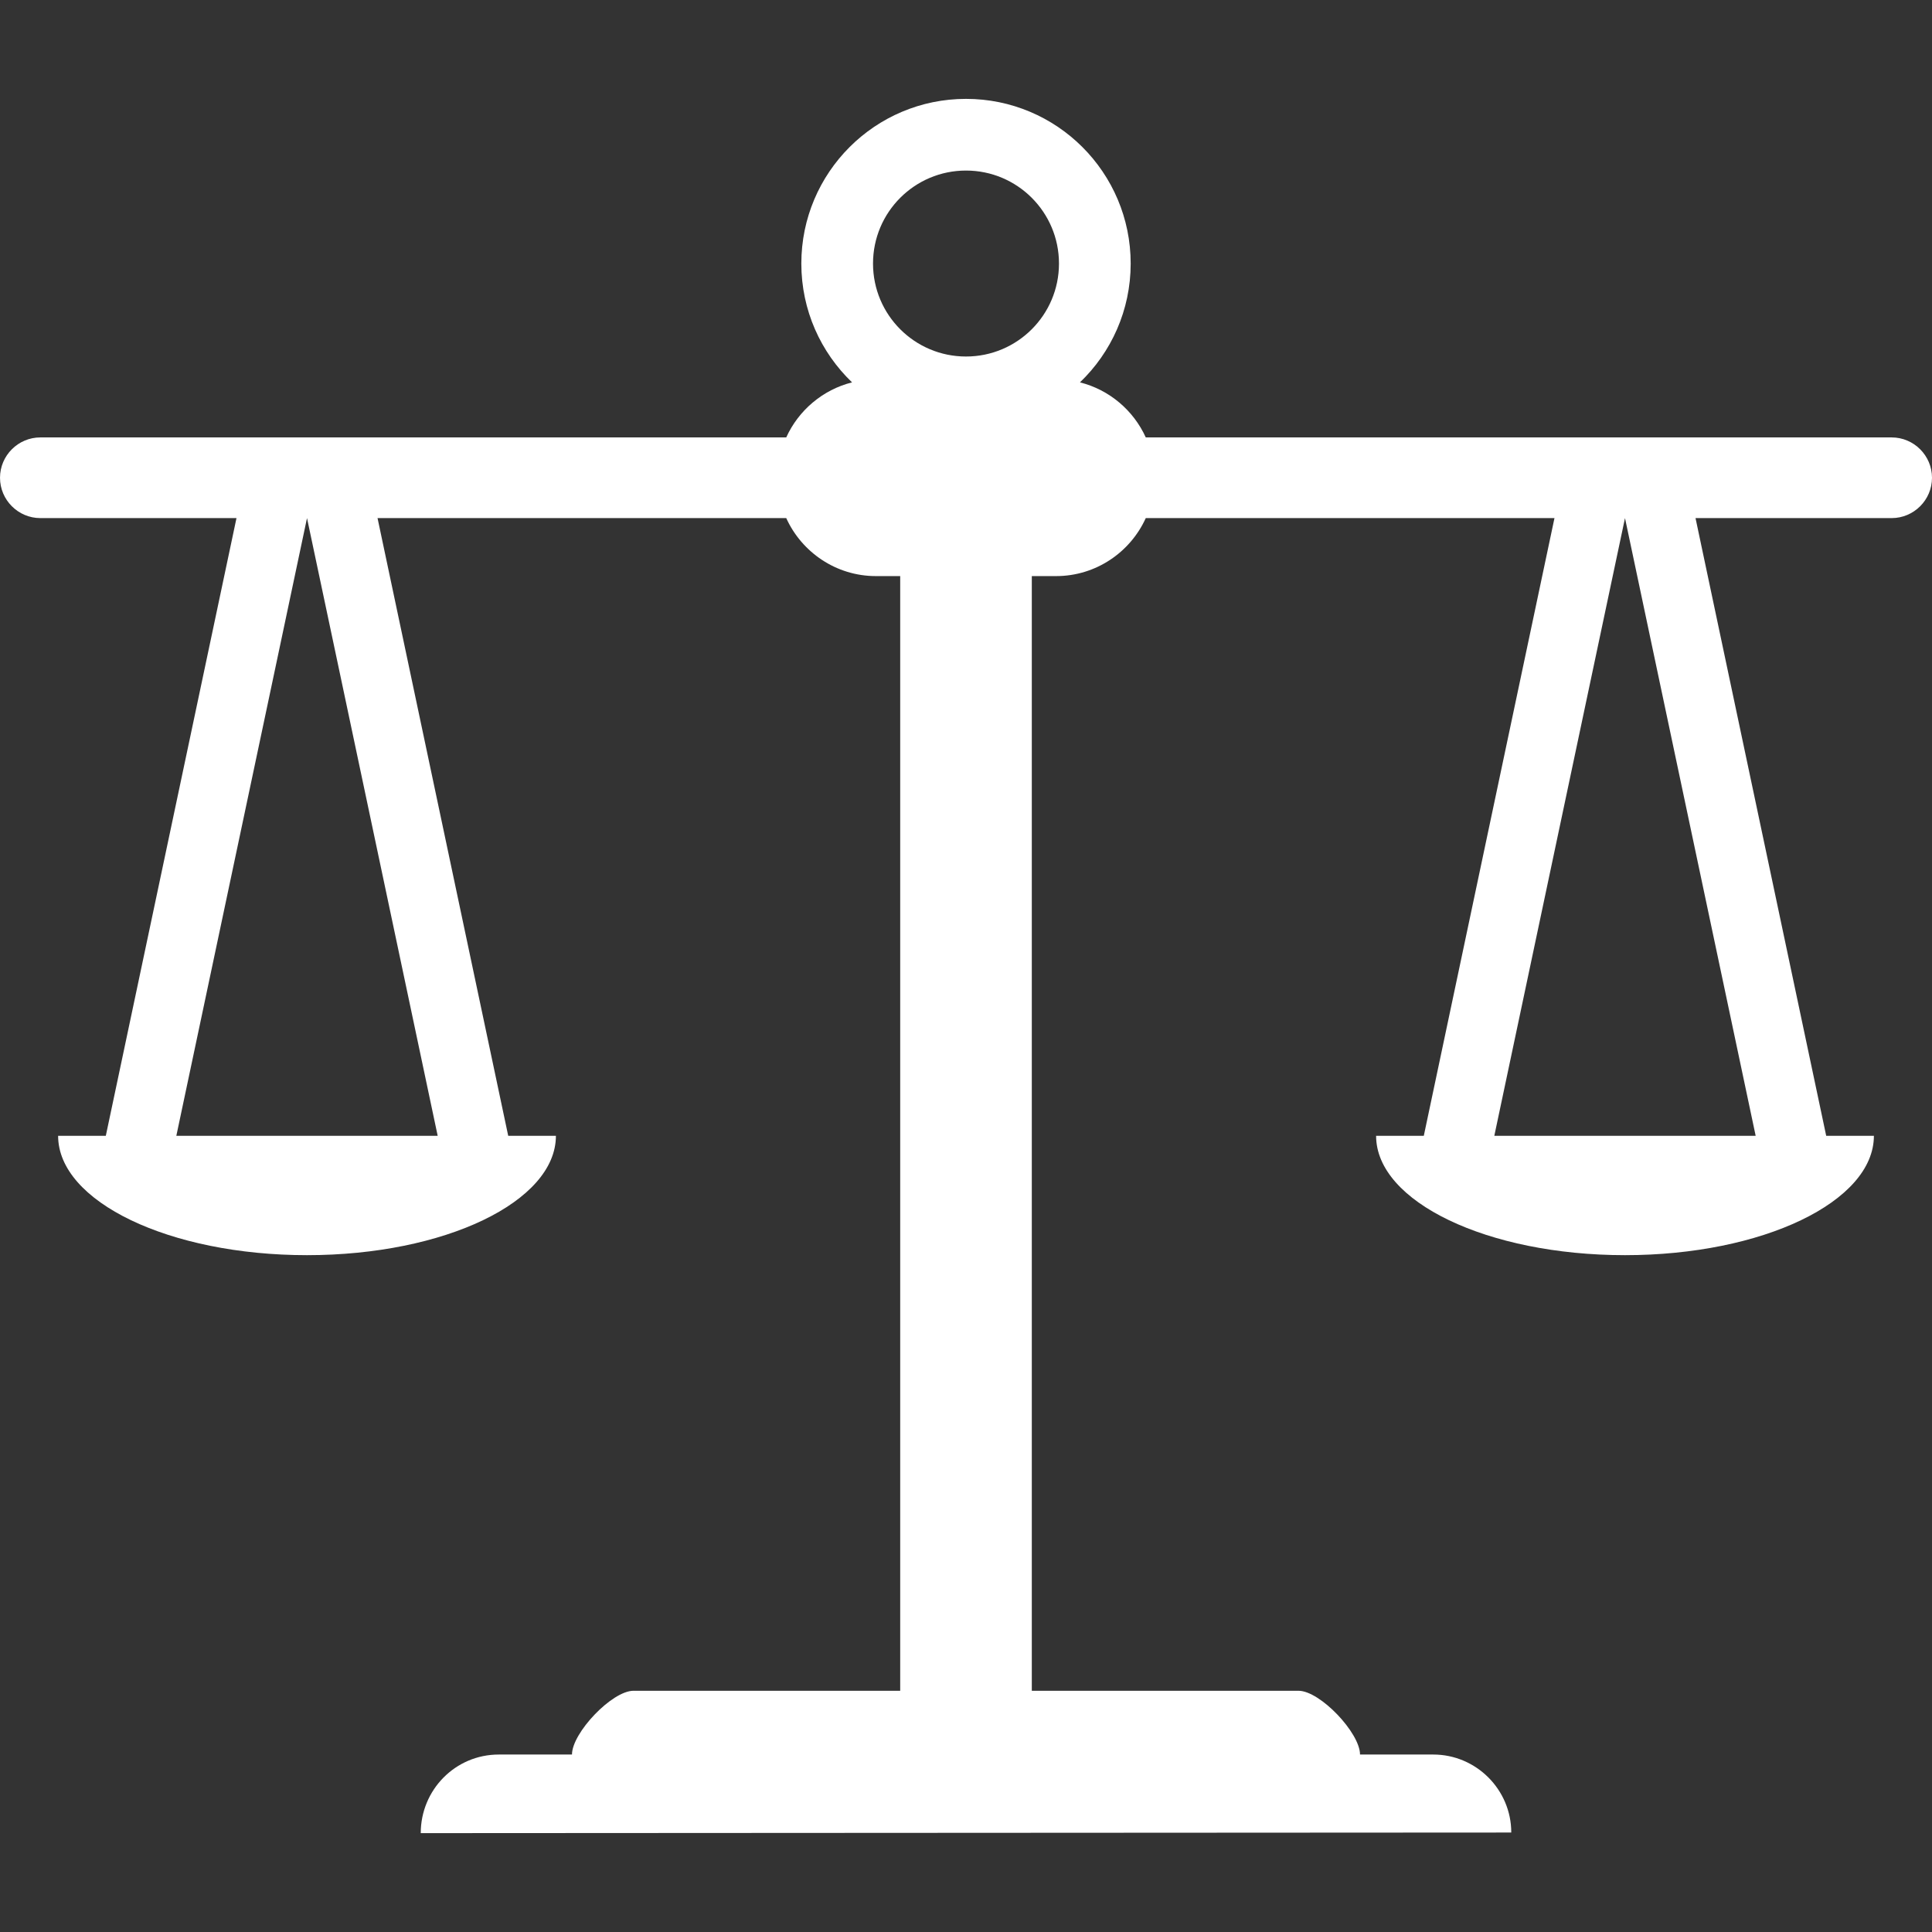 <?xml version="1.0" encoding="UTF-8"?>
<!DOCTYPE svg PUBLIC "-//W3C//DTD SVG 1.1//EN" "http://www.w3.org/Graphics/SVG/1.1/DTD/svg11.dtd">
<svg xmlns="http://www.w3.org/2000/svg" xml:space="preserve" width="512px" height="512px" version="1.1" style="shape-rendering:geometricPrecision; text-rendering:geometricPrecision; image-rendering:optimizeQuality; fill-rule:evenodd; clip-rule:evenodd" viewBox="0 0 512 512" xmlns:xlink="http://www.w3.org/1999/xlink">

<rect x="0" y="0" width="512" height="512" fill="#333333" stroke="none"/>

<defs>
    <style type="text/css">
    <![CDATA[
        .fil0 {fill:#fff}
    ]]>
    </style>
</defs>
    <path class="fil0" d="M273.44 152.67l0 295.4 70.67 0c5.72,0 16.31,11.17 16.31,16.9l19.41 0c11.37,0 20.67,9.3 20.67,20.67l-289 0.16c0,-11.46 9.17,-20.83 20.67,-20.83l19.41 0c0,-5.73 10.59,-16.9 16.31,-16.9l70.67 0 0 -295.4 -6.45 0c-10.53,0 -19.65,-6.33 -23.75,-15.37l-108.31 0 34.63 163.7 12.64 0c0,17.47 -29.53,31.63 -65.96,31.63 -36.43,0 -65.96,-14.16 -65.96,-31.63l12.64 0 34.63 -163.7 -51.98 0c-5.88,0 -10.69,-4.81 -10.69,-10.69l0 0c0,-5.88 4.81,-10.69 10.69,-10.69l197.67 0c3.25,-7.17 9.67,-12.64 17.44,-14.59 -8.28,-7.94 -13.44,-19.11 -13.44,-31.49 0,-24.1 19.54,-43.64 43.64,-43.64 24.1,0 43.64,19.54 43.64,43.64 0,12.38 -5.16,23.55 -13.44,31.49 7.77,1.95 14.19,7.42 17.44,14.59l197.67 0c5.88,0 10.69,4.81 10.69,10.69l0 0c0,5.88 -4.81,10.69 -10.69,10.69l-51.98 0 34.63 163.7 12.64 0c0,17.47 -29.53,31.63 -65.96,31.63 -36.43,0 -65.96,-14.16 -65.96,-31.63l12.64 0 34.63 -163.7 -108.31 0c-4.1,9.04 -13.22,15.37 -23.75,15.37l-6.45 0zm157.2 -15.37l-9.35 44.18 -25.28 119.52 34.63 0 34.63 0 -25.29 -119.52 -9.34 -44.18zm-349.28 0l-9.34 44.18 -25.29 119.52 34.63 0 34.63 0 -25.28 -119.52 -9.35 -44.18zm174.64 -92.1c13.61,0 24.64,11.03 24.64,24.64 0,13.61 -11.03,24.64 -24.64,24.64 -13.61,0 -24.64,-11.03 -24.64,-24.64 0,-13.61 11.03,-24.64 24.64,-24.64z"/>
</svg>